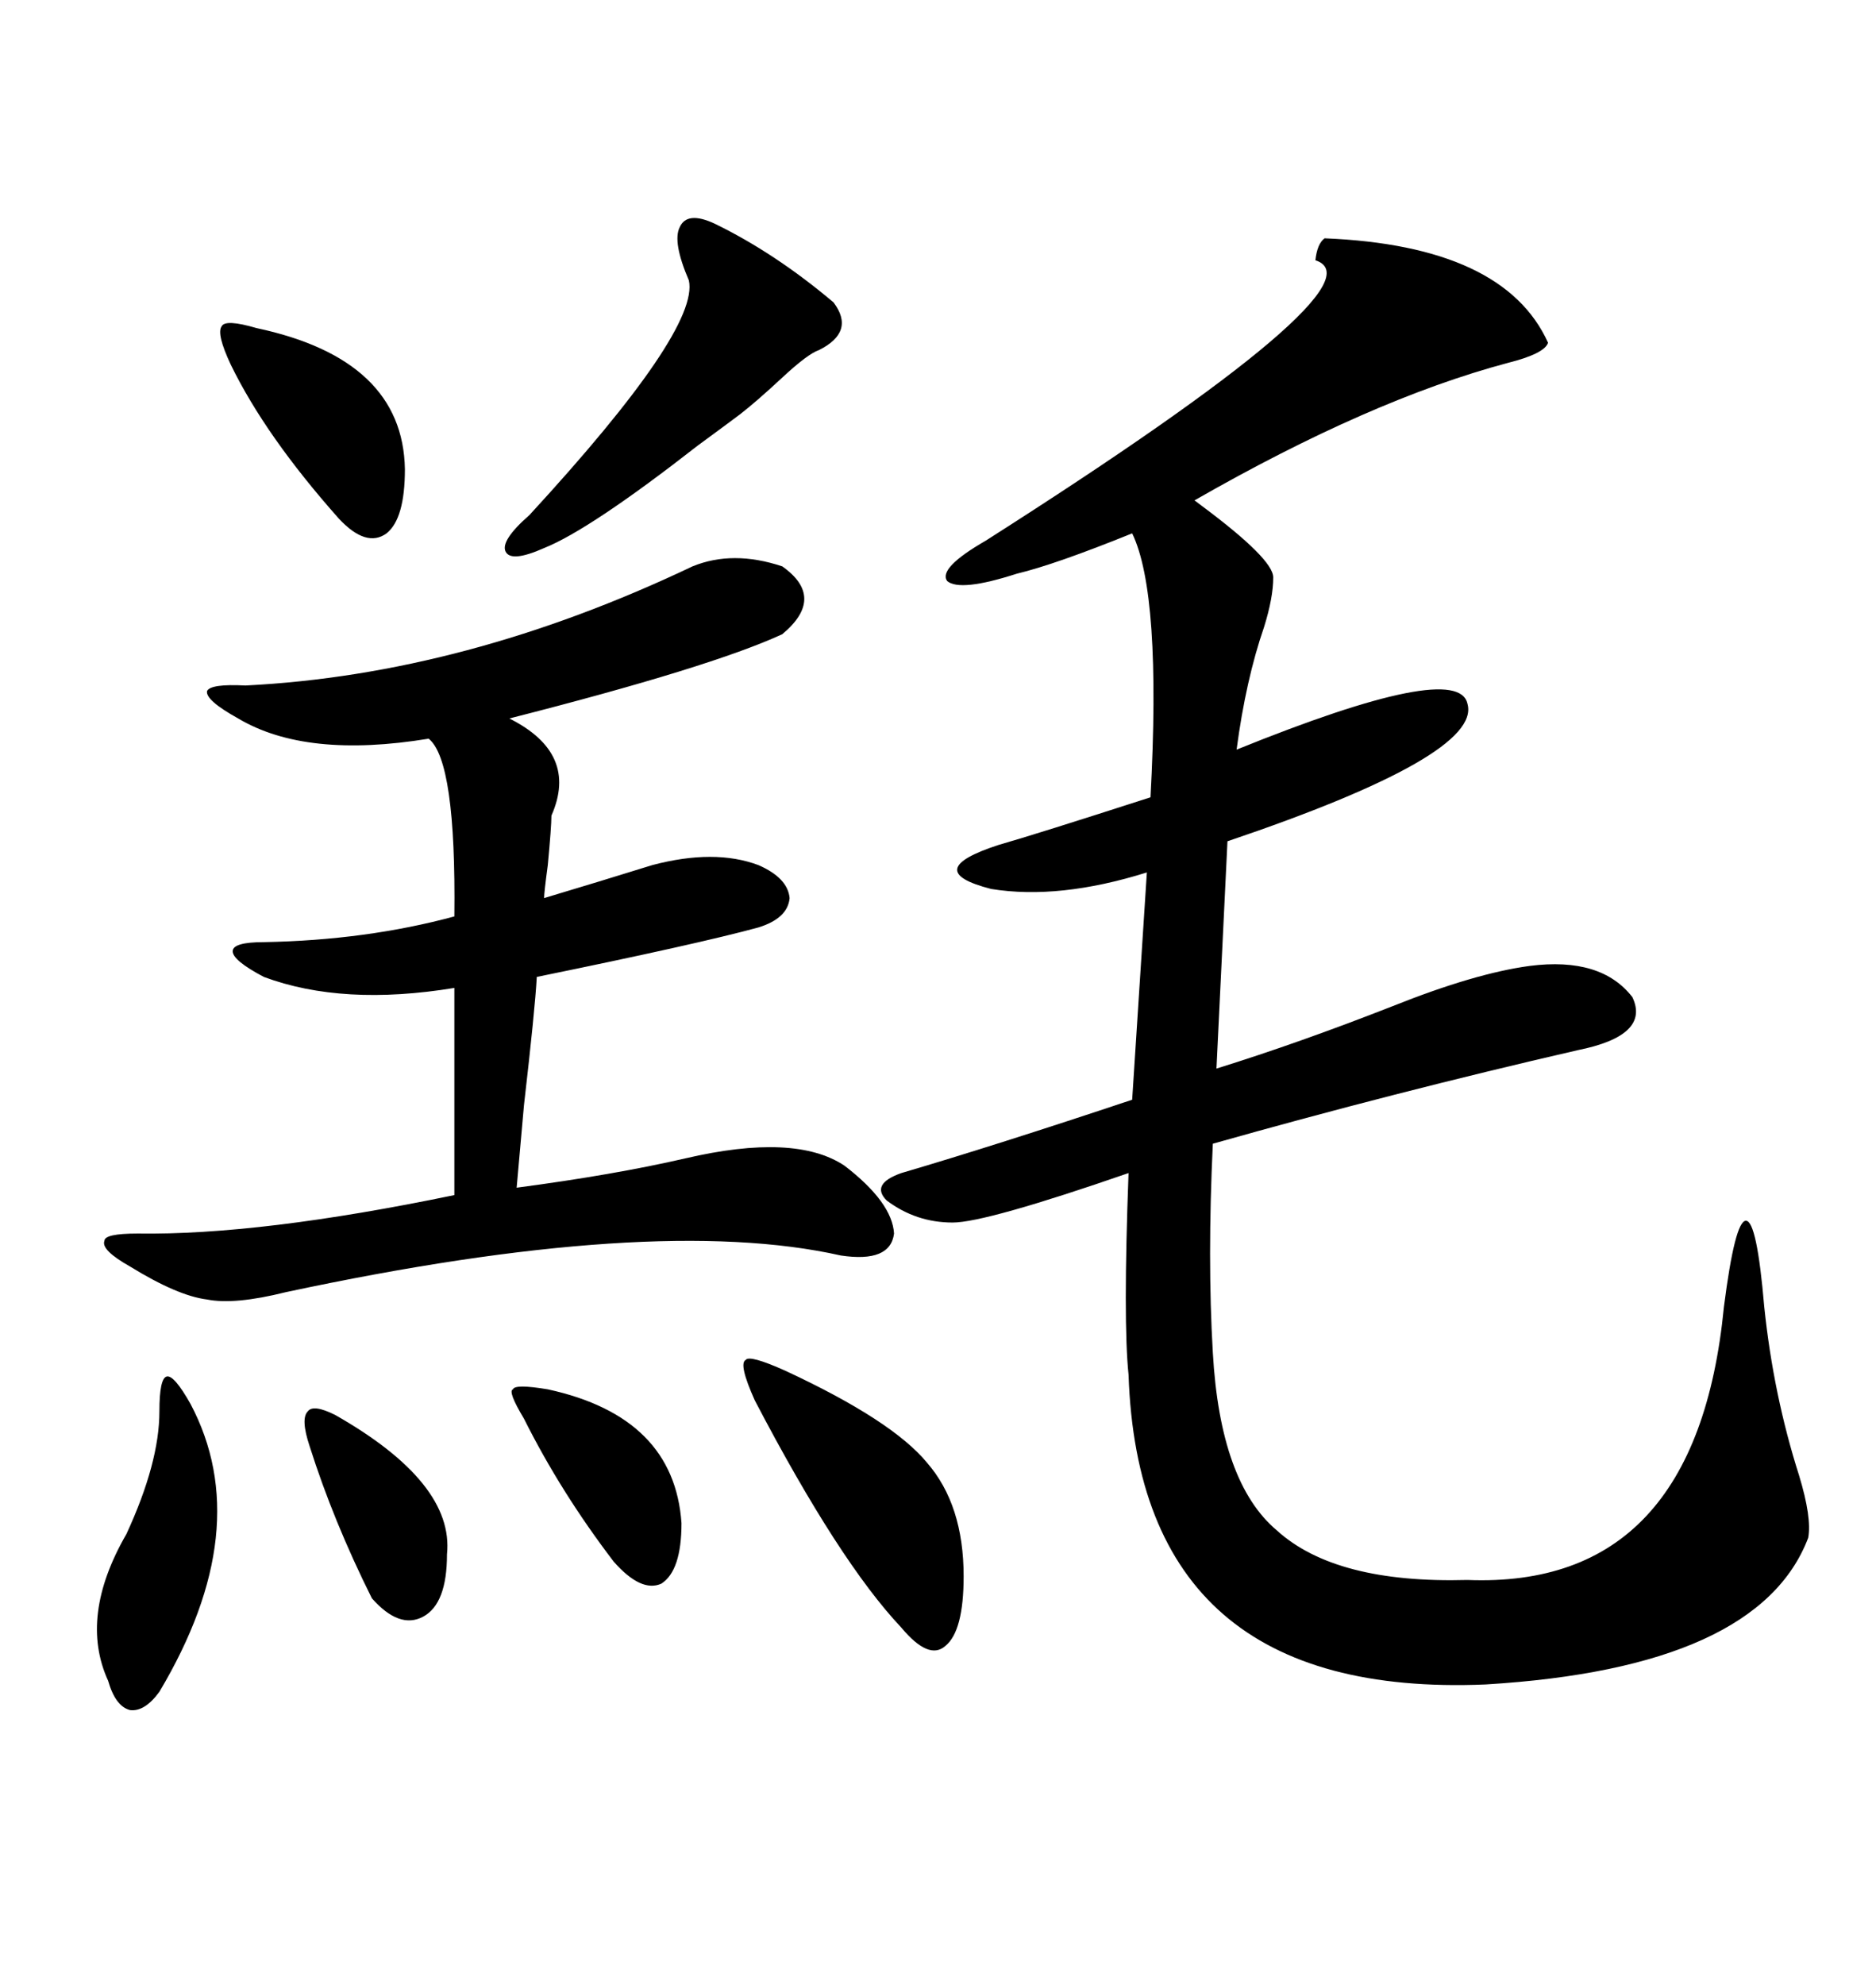 <svg xmlns="http://www.w3.org/2000/svg" xmlns:xlink="http://www.w3.org/1999/xlink" width="300" height="317.285"><path d="M211.82 38.09L211.82 38.09Q240.53 39.26 247.56 54.79L247.56 54.79Q246.97 56.54 241.11 58.01L241.11 58.01Q219.14 63.87 191.02 79.98L191.02 79.98Q191.02 79.98 192.19 80.86L192.19 80.86Q203.61 89.36 203.61 92.29L203.61 92.29Q203.61 95.51 202.15 100.20L202.15 100.20Q199.22 108.69 197.75 119.82L197.75 119.82Q233.20 105.47 234.67 112.50L234.67 112.50Q237.01 120.70 196.29 134.47L196.29 134.47L194.53 170.80Q207.71 166.70 222.66 160.84L222.66 160.84Q235.84 155.57 244.63 154.39L244.63 154.39Q256.05 152.93 261.04 159.38L261.04 159.38Q263.96 165.53 252.25 167.87L252.25 167.87Q222.95 174.61 193.95 182.81L193.95 182.81Q193.07 201.27 193.95 216.21L193.95 216.21Q195.12 237.01 204.20 244.63L204.20 244.63Q213.57 253.13 234.67 252.54L234.67 252.54Q271.29 254.00 275.68 208.89L275.68 208.89Q277.44 195.12 279.20 195.12L279.20 195.12Q280.96 195.12 282.13 208.89L282.13 208.89Q283.59 222.95 287.70 235.84L287.70 235.84Q289.75 242.58 289.16 245.80L289.16 245.80Q281.25 266.60 237.60 269.24L237.60 269.24Q182.23 271.58 180.47 219.73L180.47 219.73Q179.59 211.23 180.47 187.50L180.47 187.50Q157.62 195.41 152.34 195.41L152.34 195.41Q146.48 195.41 141.80 191.89L141.80 191.89Q139.16 189.26 144.14 187.50L144.14 187.50Q159.08 183.11 181.05 175.78L181.05 175.78L183.40 139.45Q169.34 143.85 158.50 142.09L158.50 142.09Q147.07 139.16 159.67 135.06L159.67 135.06Q165.82 133.30 183.98 127.44L183.98 127.44Q185.74 94.92 181.05 85.25L181.05 85.25Q168.75 90.23 162.60 91.70L162.60 91.70Q153.52 94.63 151.46 92.87L151.46 92.87Q150 90.82 157.62 86.43L157.62 86.43Q222.07 45.41 210.35 41.60L210.35 41.60Q210.64 38.96 211.82 38.09ZM110.74 90.53L110.74 90.53Q117.19 87.89 125.10 90.53L125.10 90.53Q132.13 95.51 125.10 101.37L125.10 101.37Q113.67 106.64 81.45 114.84L81.45 114.84Q92.58 120.41 88.18 130.37L88.18 130.37Q88.18 132.13 87.60 138.28L87.60 138.28Q87.01 142.68 87.01 143.55L87.01 143.55Q95.80 140.92 104.30 138.28L104.30 138.28Q114.26 135.64 121.29 138.28L121.29 138.28Q125.98 140.33 126.27 143.55L126.27 143.55Q125.98 146.78 121.29 148.24L121.29 148.24Q111.62 150.88 85.84 156.15L85.84 156.15Q85.55 161.43 83.79 176.66L83.79 176.66Q82.91 186.62 82.62 189.84L82.62 189.84Q98.14 187.79 109.57 185.16L109.57 185.16Q127.15 181.05 135.06 186.33L135.06 186.33Q142.68 192.19 142.97 197.17L142.97 197.17Q142.38 201.86 134.47 200.68L134.47 200.68Q104.59 193.95 45.70 206.54L45.70 206.54Q37.50 208.59 33.11 207.71L33.11 207.71Q28.42 207.13 20.80 202.44L20.80 202.44Q16.11 199.80 16.70 198.34L16.70 198.34Q16.70 197.17 21.97 197.17L21.97 197.17Q41.60 197.46 72.66 191.02L72.66 191.02L72.66 157.91Q54.79 160.84 42.19 156.15L42.19 156.15Q37.21 153.52 37.21 152.05L37.21 152.05Q37.21 150.59 42.19 150.59L42.19 150.59Q58.59 150.29 72.66 146.48L72.66 146.48Q72.95 121.58 68.55 118.07L68.55 118.07Q48.93 121.29 38.09 114.84L38.09 114.84Q32.81 111.91 33.11 110.45L33.11 110.45Q33.69 109.28 39.26 109.57L39.26 109.57Q74.41 107.81 110.74 90.53ZM114.26 35.74L114.26 35.74Q123.93 40.43 133.30 48.34L133.30 48.34Q136.82 53.03 130.96 55.96L130.96 55.96Q129.20 56.54 125.10 60.35L125.10 60.35Q121.00 64.16 118.36 66.21L118.36 66.21Q116.02 67.97 111.62 71.19L111.62 71.19Q94.34 84.67 87.01 87.60L87.01 87.60Q81.74 89.94 80.86 88.18L80.86 88.18Q79.98 86.43 84.67 82.32L84.67 82.32Q111.91 52.73 110.16 44.82L110.16 44.82Q107.52 38.67 108.69 36.33L108.69 36.33Q109.86 33.69 114.26 35.74ZM120.70 223.83L120.70 223.83Q118.07 217.97 119.24 217.38L119.24 217.38Q119.82 216.50 125.68 219.14L125.68 219.14Q142.68 227.05 148.24 233.79L148.24 233.79Q154.10 240.53 154.10 251.95L154.10 251.95Q154.10 260.74 151.17 263.09L151.17 263.09Q148.54 265.43 144.14 260.16L144.14 260.16Q134.18 249.61 120.70 223.83ZM30.47 224.41L30.47 224.41Q41.02 244.34 25.49 270.41L25.49 270.41Q23.14 273.63 20.80 273.34L20.80 273.34Q18.46 272.75 17.29 268.65L17.29 268.65Q12.60 258.40 20.21 245.21L20.21 245.21Q25.49 233.79 25.49 225.59L25.49 225.59Q25.49 220.31 26.66 220.02L26.66 220.02Q27.83 219.73 30.47 224.41ZM41.02 52.44L41.02 52.44Q64.45 57.42 64.75 75L64.75 75Q64.75 82.91 61.82 85.25L61.82 85.25Q58.59 87.60 54.20 82.91L54.20 82.91Q42.48 69.73 36.91 58.30L36.91 58.30Q34.57 53.32 35.45 52.15L35.45 52.15Q36.04 50.98 41.02 52.44ZM83.79 226.76L83.79 226.76Q81.15 222.36 82.03 222.07L82.03 222.07Q82.32 221.19 87.60 222.07L87.60 222.07Q107.81 226.46 108.98 243.46L108.98 243.46Q108.98 251.07 105.76 253.13L105.76 253.13Q102.54 254.59 98.14 249.61L98.14 249.61Q89.65 238.48 83.79 226.76ZM53.61 226.17L53.61 226.17Q72.66 237.01 71.48 248.44L71.48 248.44Q71.48 256.35 67.68 258.40L67.68 258.40Q63.87 260.45 59.47 255.47L59.47 255.47Q53.32 243.16 49.51 231.15L49.51 231.15Q48.05 226.76 49.22 225.59L49.22 225.59Q50.10 224.41 53.61 226.17Z"/></svg>